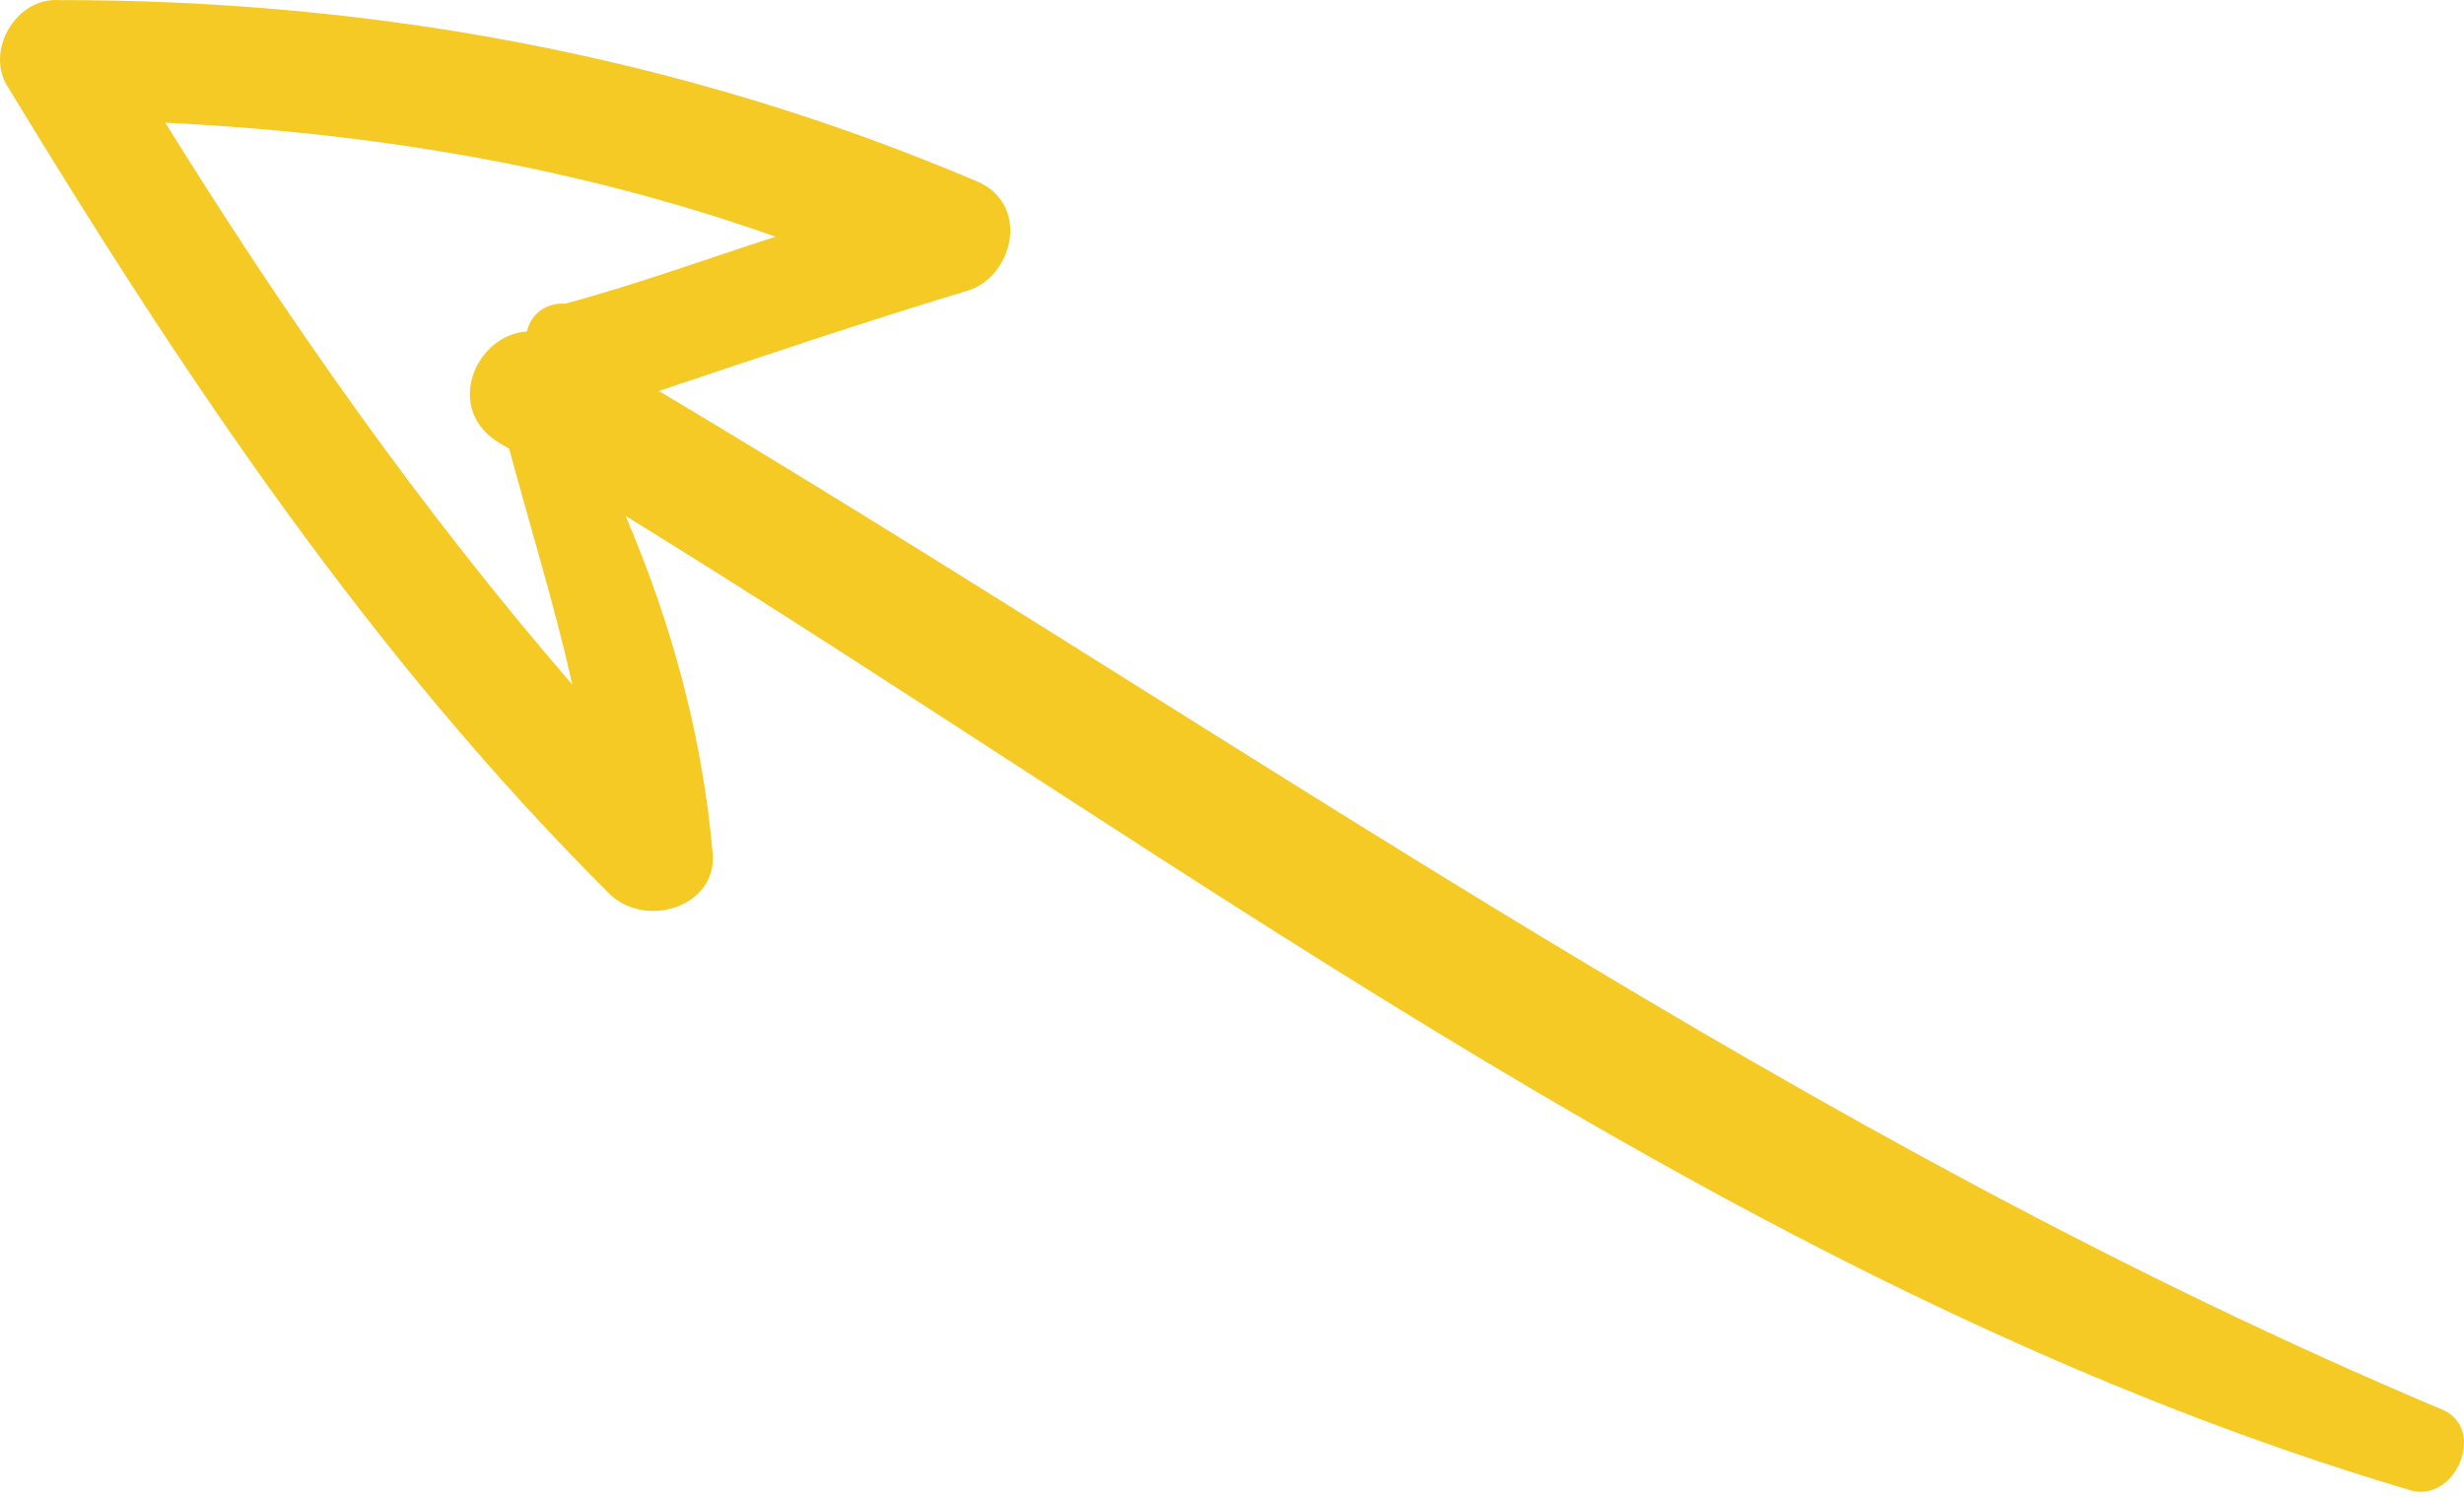 <?xml version="1.0" encoding="UTF-8"?> <svg xmlns="http://www.w3.org/2000/svg" width="186" height="113" viewBox="0 0 186 113" fill="none"> <path d="M4.421 0.007C1.186 -0.188 -1.17 3.893 0.616 6.598C13.914 28.504 28.07 49.649 46.151 67.621C48.927 70.061 54.059 68.42 53.806 64.508C53.036 55.694 50.781 47.278 47.222 38.946C90.438 65.57 132.504 97.809 181.796 112.458C185.297 113.642 187.75 107.945 184.43 106.446C136.286 86.183 94.255 56.057 49.736 29.517C57.524 26.9 65.312 24.282 72.92 21.979C76.385 21.05 77.848 15.617 73.901 13.757C51.736 4.309 28.291 -0.021 4.421 0.007ZM39.777 25.023C35.865 25.275 33.412 30.973 37.806 33.51C38.12 33.691 38.434 33.872 38.434 33.872C40.026 39.813 41.799 45.44 43.21 51.695C31.671 38.337 21.8 24.268 12.471 9.258C28.336 10.048 43.608 12.588 58.554 17.869C53.422 19.51 48.109 21.464 42.663 22.924C41.046 22.826 40.007 23.9 39.777 25.023Z" fill="#F5CA25"></path> </svg> 